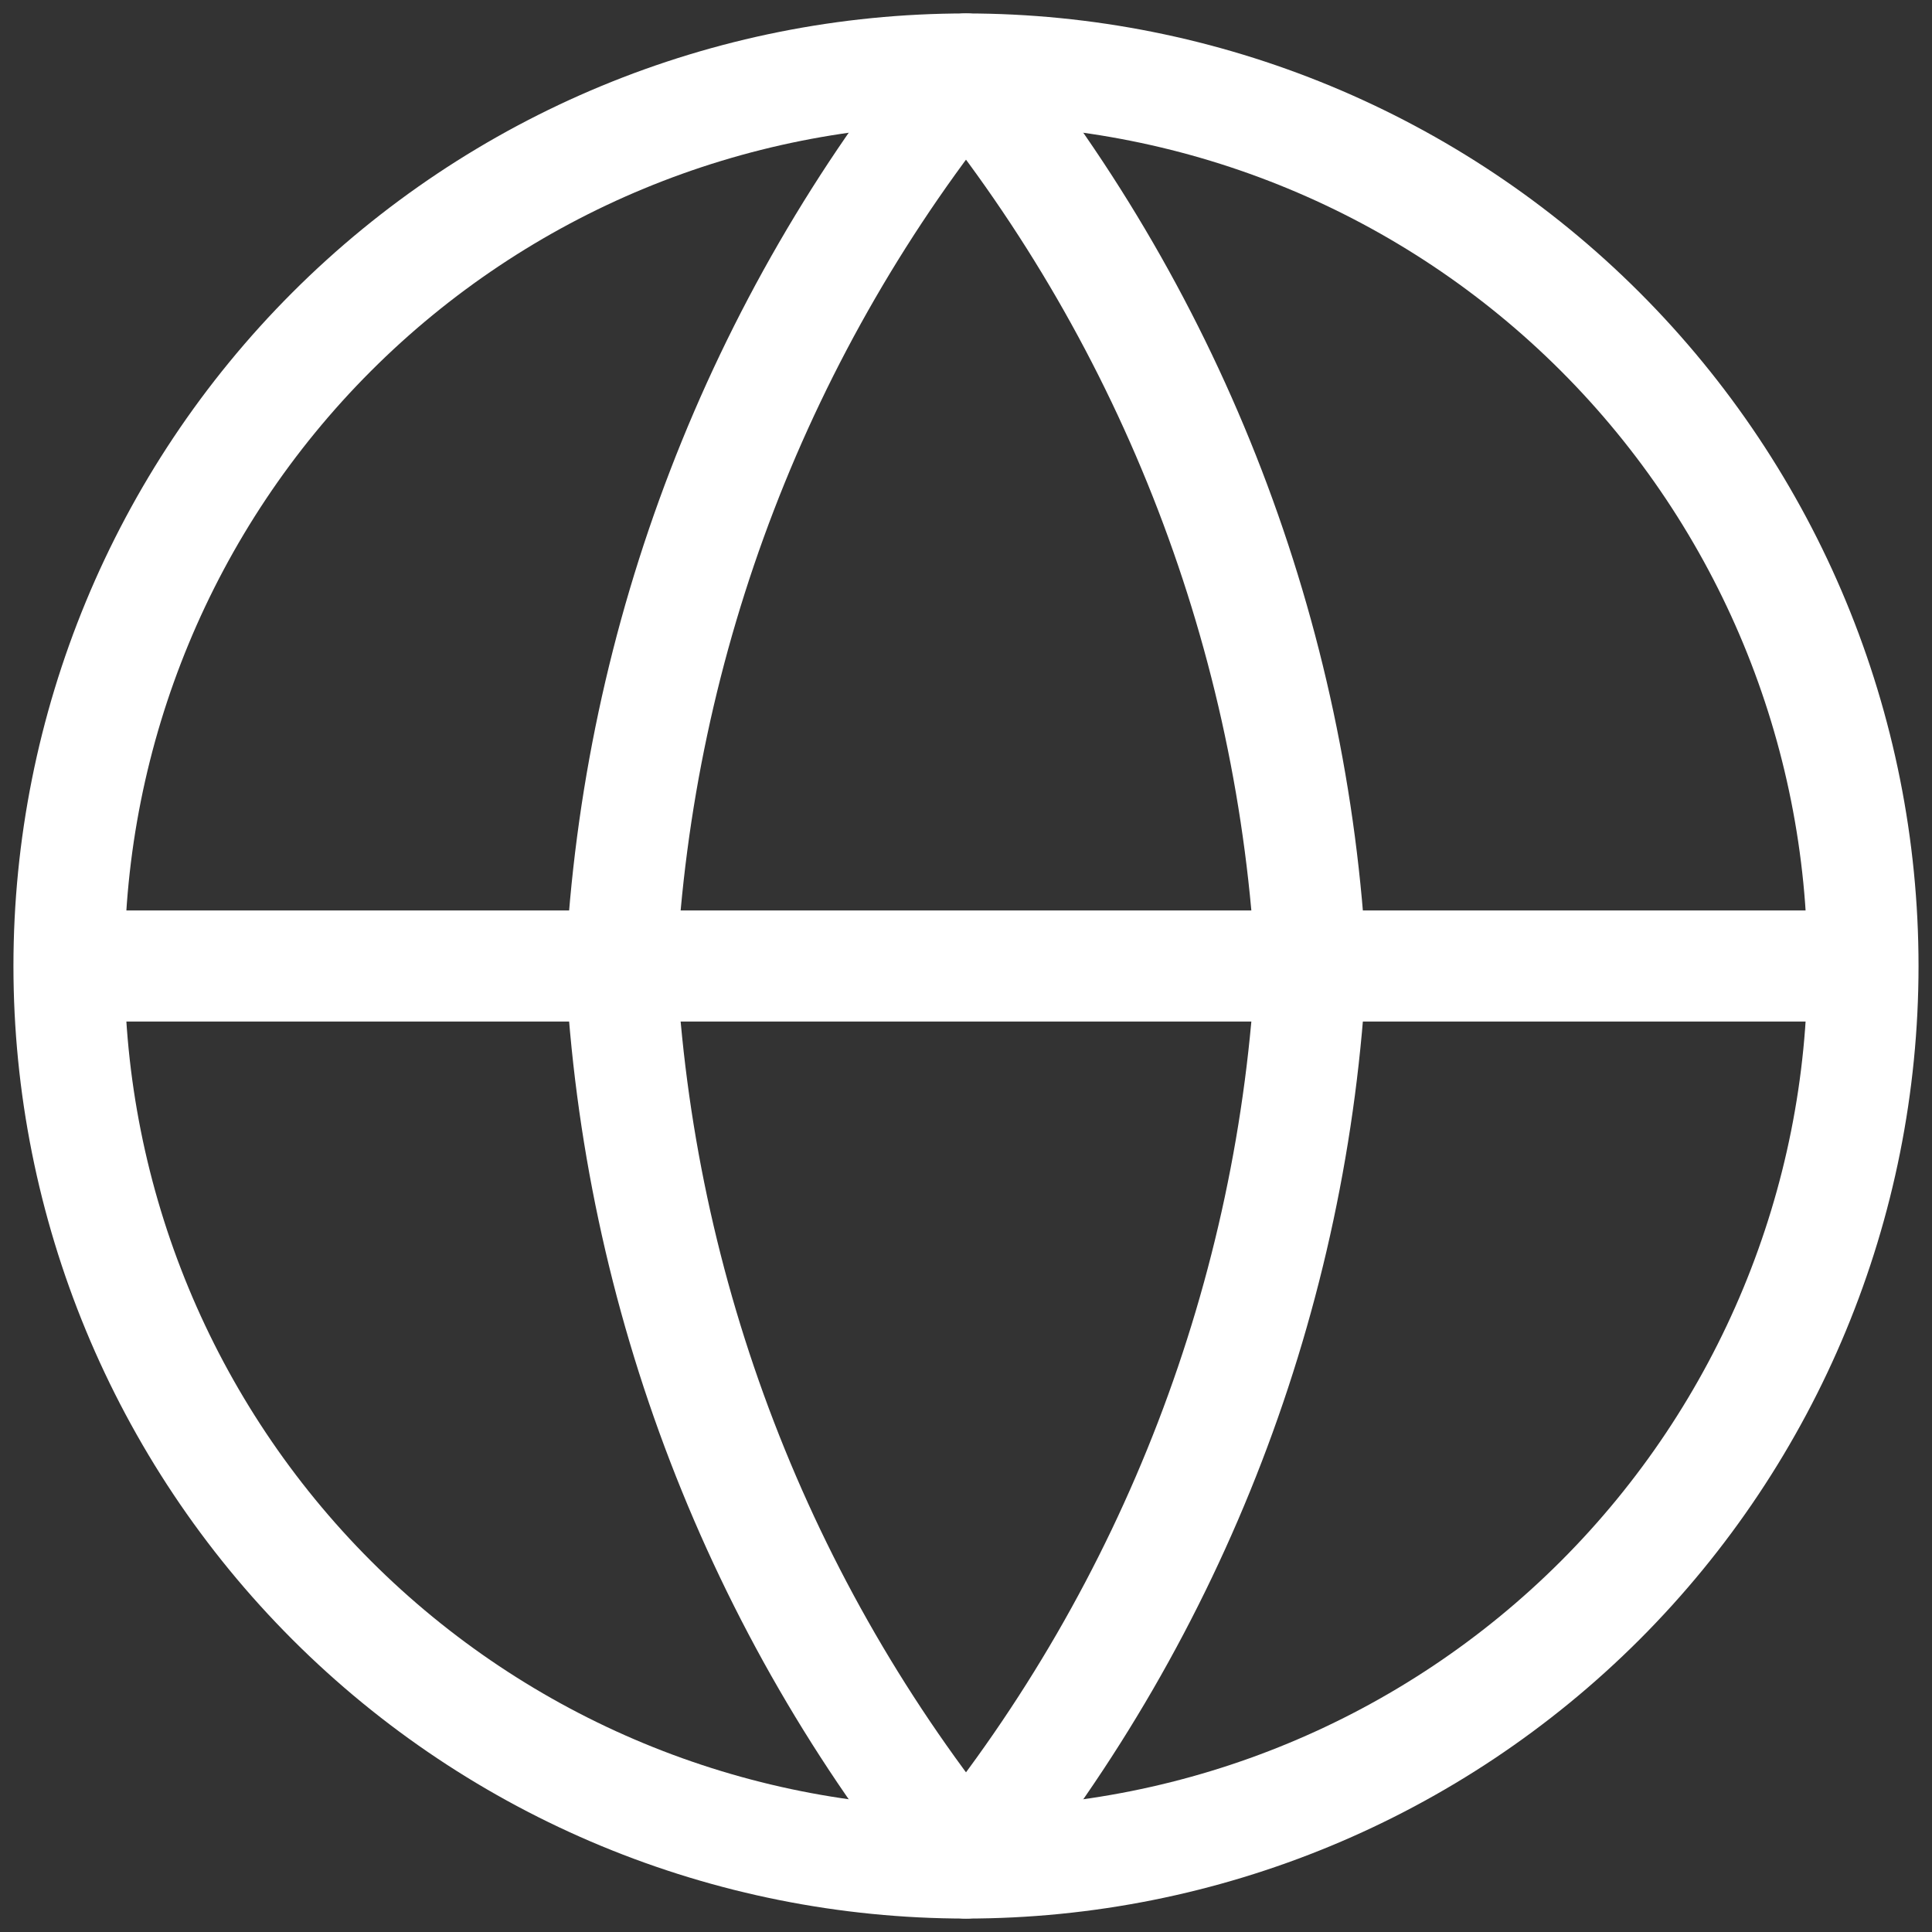 <svg width="72" height="72" viewBox="0 0 72 72" fill="none" xmlns="http://www.w3.org/2000/svg">
<rect x="0" y="0" width="72" height="72" fill="#333333" stroke="none"/>
<g clip-path="url(#clip0_1226_47)">
<path d="M69.428 36C69.428 44.866 65.906 53.368 59.637 59.638C53.368 65.907 44.866 69.429 36 69.429C27.134 69.429 18.631 65.907 12.362 59.638C6.093 53.368 2.571 44.866 2.571 36M69.428 36C69.428 27.134 65.906 18.631 59.637 12.362C53.368 6.093 44.866 2.571 36 2.571C27.134 2.571 18.631 6.093 12.362 12.362C6.093 18.631 2.571 27.134 2.571 36M69.428 36H2.571" stroke="white" stroke-width="4.14" stroke-linecap="round" stroke-linejoin="round"/>
<path d="M48.857 36C48.225 48.224 43.723 59.931 36 69.429C28.277 59.931 23.774 48.224 23.143 36C23.774 23.776 28.277 12.069 36 2.571C43.723 12.069 48.225 23.776 48.857 36Z" stroke="white" stroke-width="4.14" stroke-linecap="round" stroke-linejoin="round"/>
</g>
<defs>
<clipPath id="clip0_1226_47">
<rect width="72" height="72" fill="white"/>
</clipPath>
</defs>
</svg>
